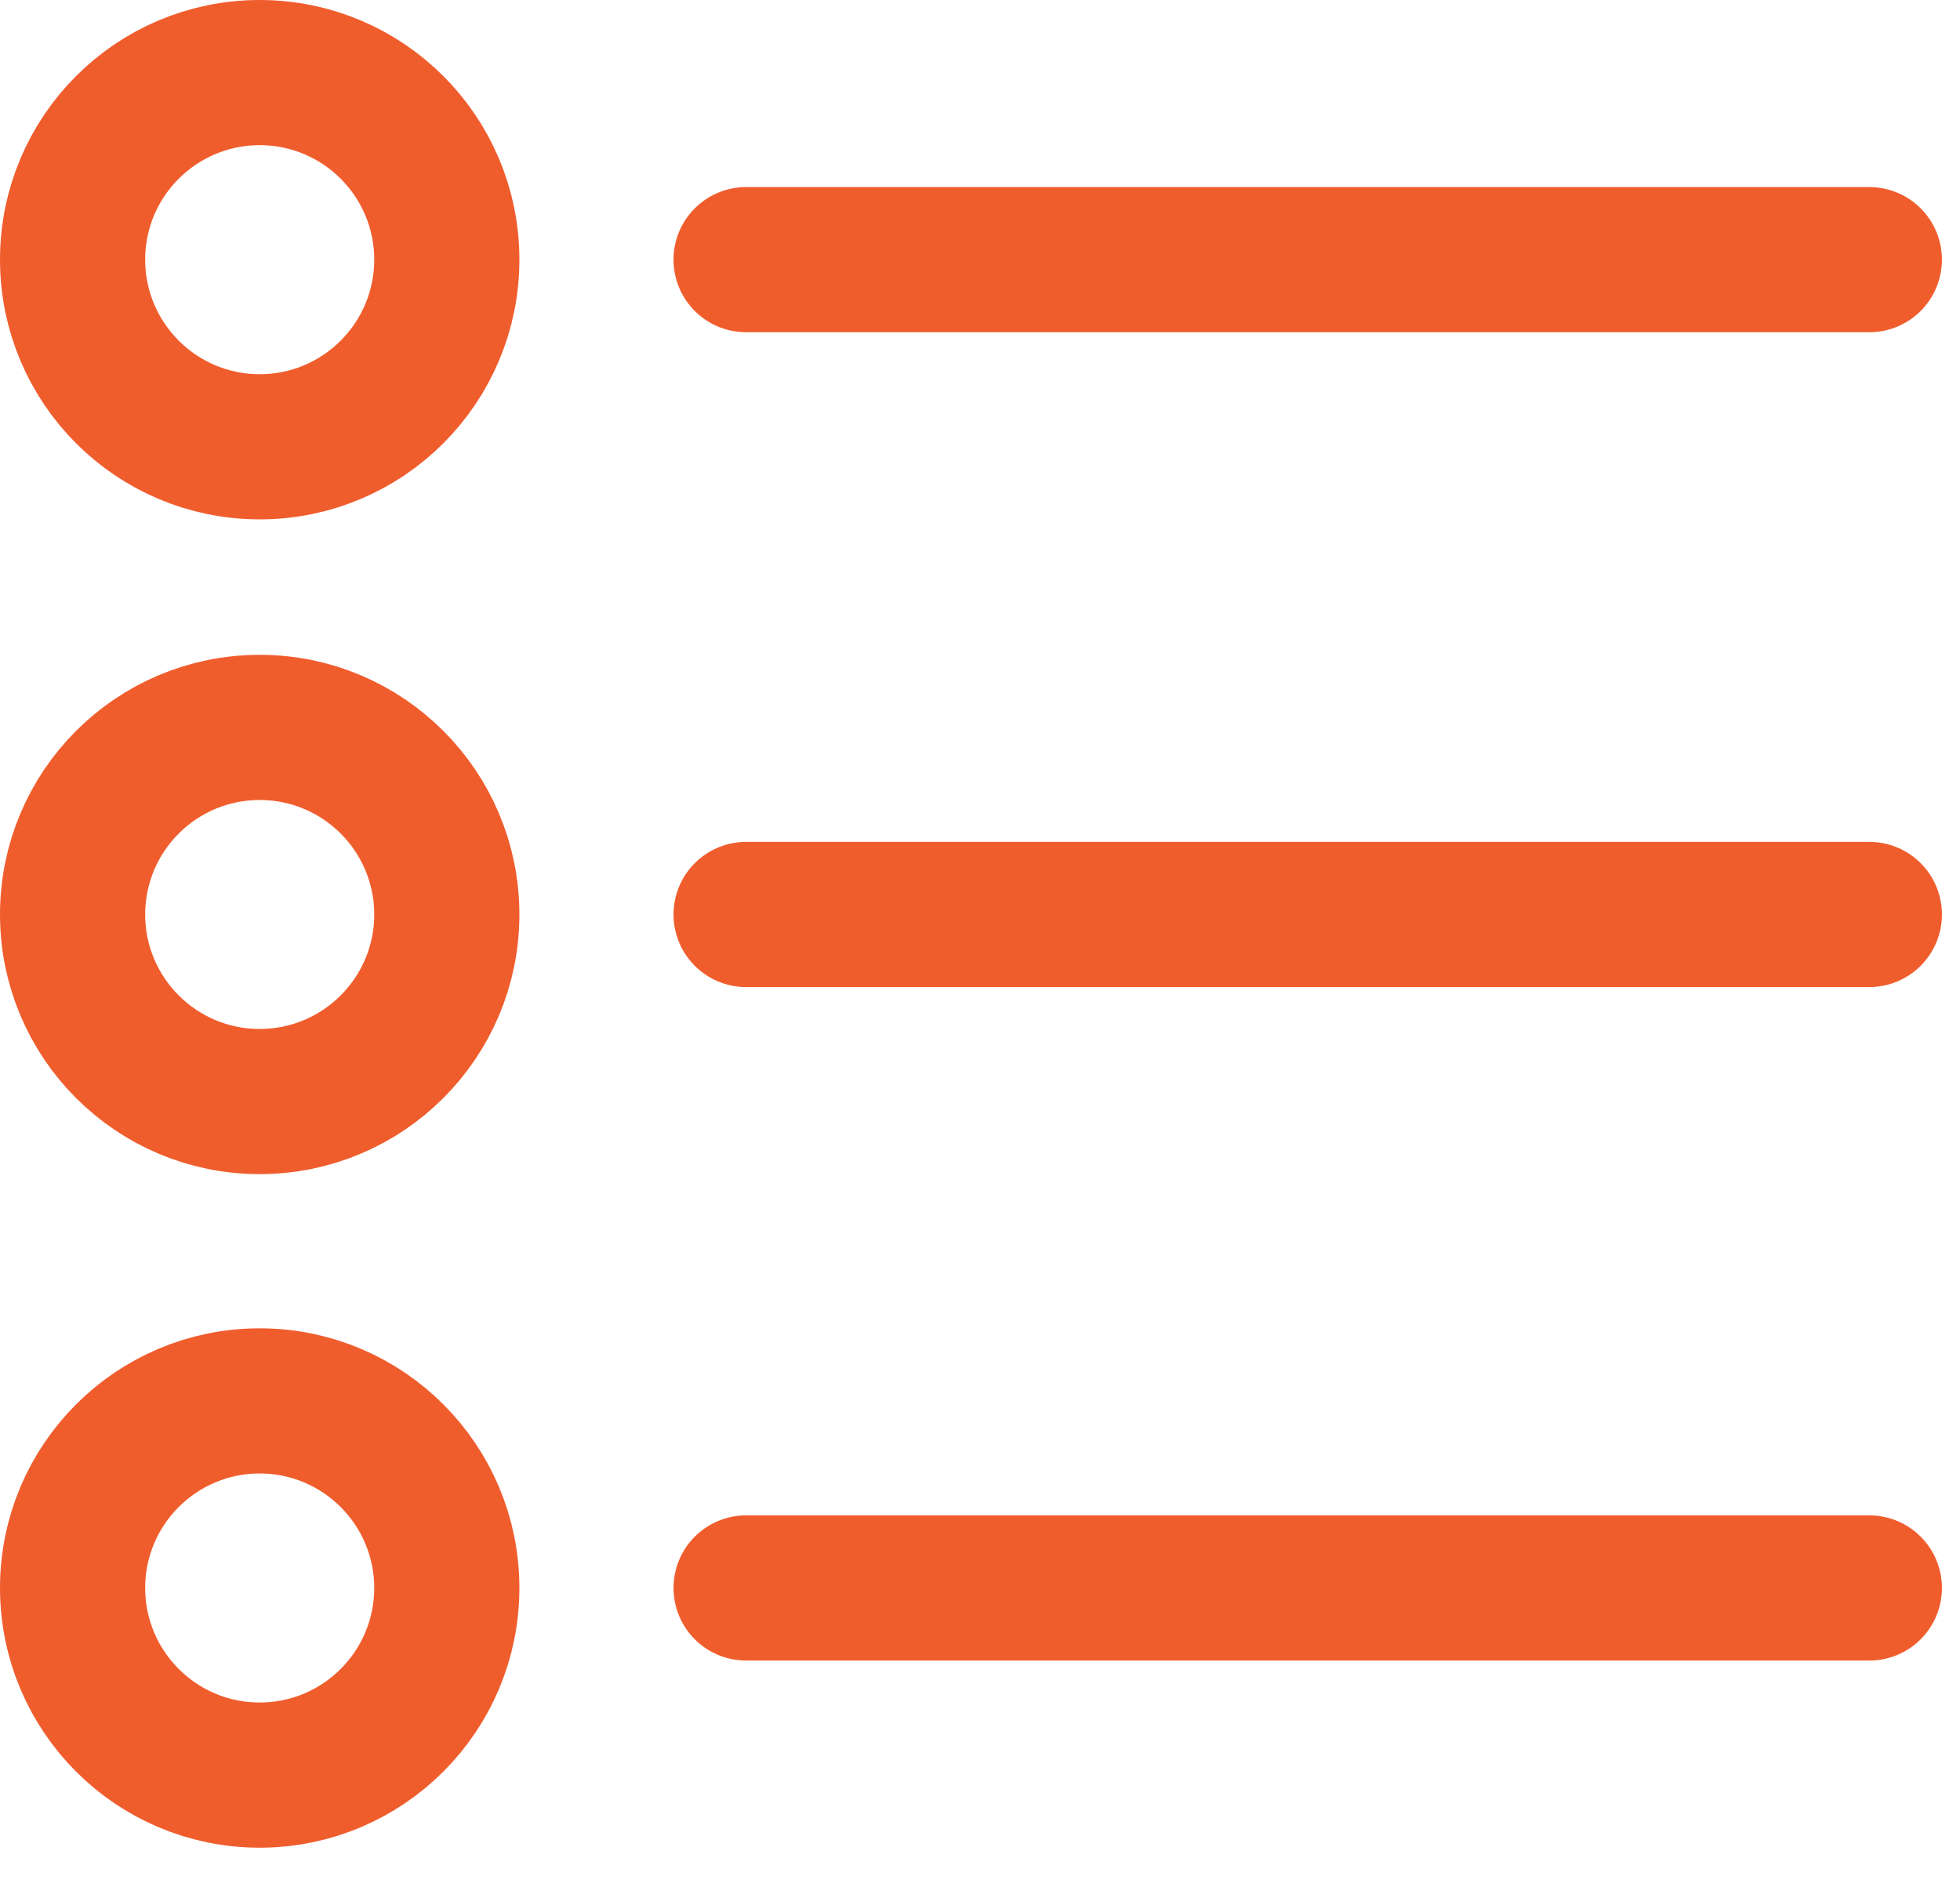 <svg width="27" height="26" viewBox="0 0 27 26" fill="none" xmlns="http://www.w3.org/2000/svg">
<g id="41. List">
<g id="41. List_2">
<path id="Layer 1" fill-rule="evenodd" clip-rule="evenodd" d="M3.577 6.155C5.001 6.155 6.155 5.001 6.155 3.577C6.155 2.154 5.001 1 3.577 1C2.154 1 1 2.154 1 3.577C1 5.001 2.154 6.155 3.577 6.155Z" stroke="#F05D2D" stroke-width="2" stroke-linecap="round" stroke-linejoin="round"/>
<path id="Layer 2" fill-rule="evenodd" clip-rule="evenodd" d="M3.577 15.175C5.001 15.175 6.155 14.021 6.155 12.598C6.155 11.175 5.001 10.021 3.577 10.021C2.154 10.021 1 11.175 1 12.598C1 14.021 2.154 15.175 3.577 15.175Z" stroke="#F05D2D" stroke-width="2" stroke-linecap="round" stroke-linejoin="round"/>
<path id="Layer 3" fill-rule="evenodd" clip-rule="evenodd" d="M3.577 24.454C5.001 24.454 6.155 23.3 6.155 21.876C6.155 20.453 5.001 19.299 3.577 19.299C2.154 19.299 1 20.453 1 21.876C1 23.3 2.154 24.454 3.577 24.454Z" stroke="#F05D2D" stroke-width="2" stroke-linecap="round" stroke-linejoin="round"/>
<path id="Layer 4" d="M10.278 12.598H25.751" stroke="#F05D2D" stroke-width="2" stroke-linecap="round" stroke-linejoin="round"/>
<path id="Layer 5" d="M10.278 21.876H25.751" stroke="#F05D2D" stroke-width="2" stroke-linecap="round" stroke-linejoin="round"/>
<path id="Layer 6" d="M10.278 3.577H25.751" stroke="#F05D2D" stroke-width="2" stroke-linecap="round" stroke-linejoin="round"/>
</g>
</g>
</svg>
